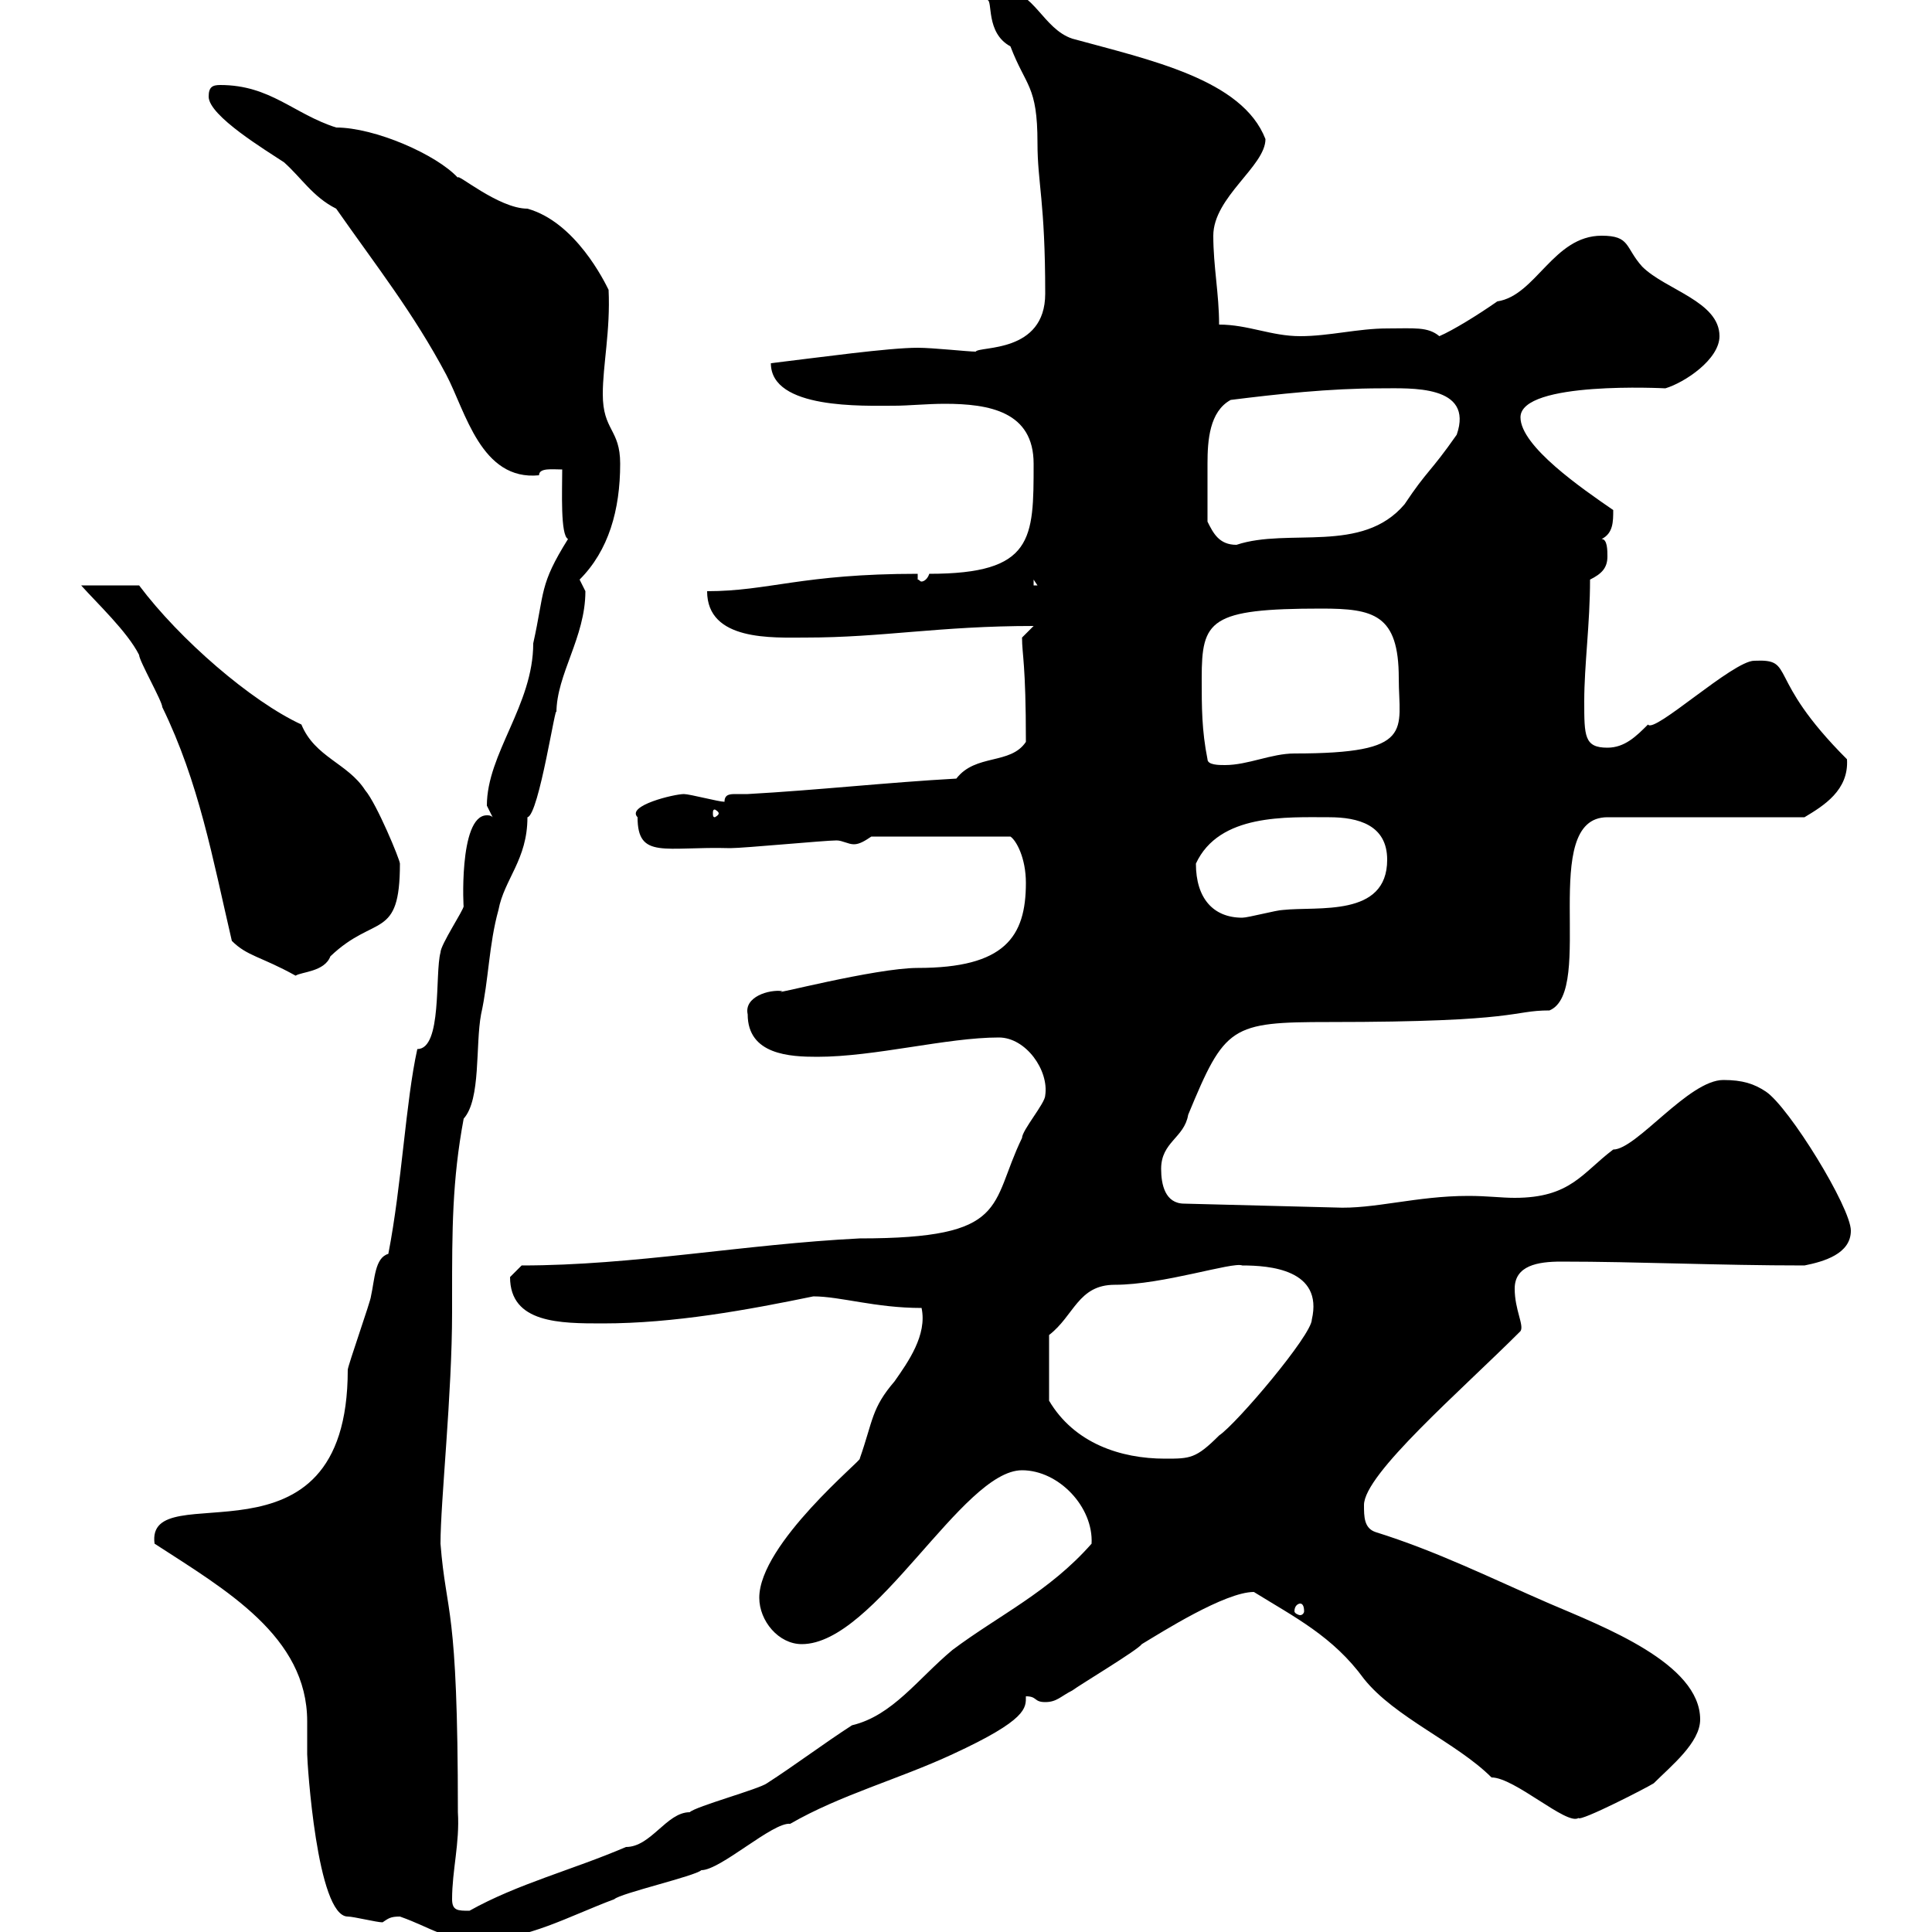 <svg xmlns="http://www.w3.org/2000/svg" xmlns:xlink="http://www.w3.org/1999/xlink" width="300" height="300"><path d="M62.10 297.60C67.20 299.40 68.70 301.20 74.70 301.20C81.90 301.20 88.20 297.60 95.40 294.90C96.30 294 108 291.30 108.90 290.40C111.90 290.40 120 282.90 122.70 283.20C130.50 278.70 139.50 276.30 147.90 272.40C159.60 267 159.30 265.20 159.30 263.40C161.10 263.40 160.50 264.30 162.30 264.30C164.10 264.30 164.70 263.40 166.50 262.50C167.70 261.60 176.70 256.20 177.30 255.30C180.30 253.50 190.20 247.20 194.70 247.20C201 251.10 207 254.10 211.80 260.70C216.60 266.70 226.20 270.60 231.60 276C235.20 276 243.30 283.50 245.10 282.30C245.40 282.90 255.90 277.50 256.80 276.90C259.50 274.20 264 270.60 264 267C264 258.30 249 252.60 240.60 249C231.60 245.10 223.20 240.90 213.60 237.90C211.80 237.30 211.80 235.50 211.80 233.70C211.80 228.90 226.80 216 236.10 206.70C236.70 205.80 235.20 203.40 235.20 200.10C235.20 196.50 238.80 195.90 242.40 195.90C254.40 195.90 266.70 196.50 280.20 196.50C283.20 195.90 287.40 194.70 287.40 191.10C287.40 187.50 277.80 171.90 274.20 169.50C272.40 168.30 270.60 167.70 267.60 167.70C262.20 167.70 254.10 178.50 250.50 178.50C245.70 182.10 243.90 186 235.20 186C233.10 186 231 185.70 228 185.70C219.90 185.70 213.30 187.80 207.30 187.50L183.90 186.90C180.90 186.90 180.30 183.90 180.30 181.50C180.30 177.30 183.90 176.70 184.50 173.10C190.20 159.30 191.10 158.70 206.40 158.70C236.40 158.70 234.60 156.90 240.60 156.90C247.80 153.90 238.80 126.90 249.60 126.90L280.20 126.90C283.20 125.10 287.10 122.70 286.80 117.90C273.90 105 279 102.30 272.40 102.60C269.10 102.60 256.80 114 255.90 112.50C254.10 114.30 252.30 116.10 249.60 116.10C246 116.10 246 114.30 246 108.90C246 103.20 246.90 96.90 246.90 90C248.70 89.10 249.60 88.20 249.60 86.40C249.60 85.50 249.60 83.70 248.70 83.70C250.50 82.80 250.50 81 250.50 79.20C245.70 75.90 236.10 69.30 236.10 64.80C236.10 59.10 258.60 60.30 258.60 60.30C261.60 59.40 267 55.80 267 52.20C267 46.80 258.60 45 255 41.40C252.30 38.40 253.20 36.60 248.70 36.60C241.20 36.60 238.50 45.90 232.50 46.80C229.50 48.90 225.60 51.30 223.50 52.20C221.70 50.70 219.60 51 215.40 51C210.90 51 206.40 52.20 201.90 52.20C197.40 52.20 193.80 50.40 189.30 50.40C189.30 45.60 188.40 41.40 188.40 36.60C188.40 30.60 196.50 25.80 196.50 21.60C192.90 12.30 178.50 9.30 166.50 6C162 4.50 160.50-1.50 156-1.50C155.10-1.50 152.40-1.50 153.30 0C154.20 0 153 5.10 156.90 7.20C159.30 13.50 161.10 13.20 161.10 22.20C161.10 28.50 162.30 31.20 162.30 45.60C162.30 54.90 152.10 53.70 151.50 54.60C150.30 54.60 144.90 54 142.50 54C138 54 127.20 55.50 119.70 56.40C119.70 63.60 134.10 63 138.90 63C141 63 144 62.70 146.70 62.70C153.60 62.70 160.50 63.90 160.50 72C160.50 83.70 160.50 89.10 144.30 89.10C144 90 143.40 90.30 143.10 90.30C142.80 90.30 142.80 90 142.50 90L142.50 89.10C124.50 89.10 119.40 91.80 109.80 91.80C109.80 99.60 120 99 125.10 99C137.10 99 145.80 97.20 160.50 97.20C160.50 97.20 158.70 99 158.70 99C158.70 101.70 159.30 102.90 159.30 115.20C156.90 118.80 151.50 117 148.50 120.90C137.70 121.50 126.90 122.70 116.10 123.30C115.80 123.30 115.20 123.30 114.30 123.30C113.40 123.30 112.50 123.30 112.50 124.50C111.60 124.50 107.10 123.30 106.20 123.30C104.70 123.30 97.20 125.10 99 126.90C99 133.50 103.20 131.40 113.40 131.70C115.50 131.70 128.10 130.50 129.90 130.50C130.80 130.50 131.70 131.10 132.60 131.10C133.50 131.10 134.40 130.50 135.30 129.90L156.90 129.90C157.80 130.50 159.30 133.20 159.30 137.10C159.30 145.50 156 150.30 142.50 150.30C135.90 150.30 118.80 154.80 121.50 153.90C119.40 153.60 115.50 154.80 116.10 157.50C116.10 163.80 122.70 164.10 126.90 164.10C135.90 164.10 147 161.10 155.10 161.10C159.30 161.10 162.90 166.20 162.30 170.10C162.30 171.30 158.70 175.50 158.70 176.70C153.60 187.20 156.90 192.30 133.50 192.30C115.50 193.20 98.40 196.50 81 196.50C81 196.50 79.20 198.30 79.20 198.30C79.20 205.50 87 205.50 93.60 205.50C104.70 205.50 116.10 203.40 126.30 201.30C130.50 201.30 135.90 203.10 143.10 203.10C144 207.30 141 211.50 138.90 214.50C135.30 218.70 135.60 220.50 133.50 226.50C134.10 226.50 117.90 239.70 117.90 248.10C117.90 251.70 120.90 255.30 124.50 255.30C135.90 255.30 149.40 228.30 158.70 228.30C164.40 228.30 169.80 234 169.50 239.70C162.90 247.20 155.10 250.80 147.90 256.20C142.50 260.70 138.60 266.40 132.30 267.90C128.10 270.60 123.30 274.20 119.10 276.90C117.90 277.80 108 280.50 107.10 281.40C103.50 281.40 101.10 286.80 97.20 286.80C88.80 290.40 80.40 292.50 72.90 296.70C71.10 296.70 70.20 296.70 70.20 294.90C70.20 290.40 71.40 286.20 71.10 281.40C71.10 248.70 69.30 251.10 68.40 239.70C68.40 233.10 70.20 216.60 70.20 203.70L70.20 201.30C70.20 191.10 70.20 183.30 72 173.70C74.70 170.70 73.80 162.30 74.70 157.50C75.90 152.10 75.90 146.70 77.40 141.30C78.30 136.50 81.90 133.50 81.90 126.90C83.70 126.60 86.40 108.30 86.40 110.70C86.40 104.70 90.90 99 90.90 91.80C90.90 91.80 90 90 90 90C94.50 85.50 96.30 79.20 96.30 72C96.30 66.60 93.60 66.90 93.60 61.20C93.60 56.70 94.80 51.30 94.50 45C93.90 43.80 89.40 34.50 81.90 32.40C77.40 32.40 70.80 26.70 71.10 27.60C67.80 24 58.20 19.80 52.20 19.80C45.60 17.70 42 13.20 34.20 13.20C33 13.20 32.40 13.50 32.40 15C32.40 18 41.40 23.40 44.10 25.20C46.80 27.60 48.60 30.60 52.20 32.40C58.50 41.40 64.20 48.60 69.30 58.20C72.30 63.90 74.70 74.70 83.70 73.80C83.70 72.60 85.80 72.90 87.30 72.90C87.30 76.20 87 83.10 88.20 83.70C83.70 90.90 84.60 91.80 82.80 99.90C82.80 109.50 75.60 117 75.60 125.10C75.60 125.10 76.50 126.90 76.50 126.90C76.20 126.60 75.90 126.60 75.60 126.60C71.10 126.60 72 141.90 72 140.70C72 141.30 68.40 146.70 68.40 147.90C67.50 151.20 68.70 162.90 64.80 162.90C63 171 62.40 183.90 60.30 194.70C58.20 195.30 58.20 198.60 57.60 201.30C57.60 201.90 54 212.10 54 212.70C54 245.40 22.50 228.60 24 239.70C35.10 246.90 47.70 254.10 47.70 267.30C47.70 269.10 47.70 270.90 47.70 272.40C47.70 273.60 49.20 297.60 54 297.60C54.90 297.60 58.50 298.50 59.40 298.50C60.30 297.90 60.60 297.60 62.10 297.60ZM201.90 249C202.20 249 202.50 249.30 202.50 250.20C202.50 250.50 202.20 250.80 201.90 250.80C201.60 250.80 201 250.50 201 250.20C201 249.30 201.60 249 201.90 249ZM162.90 207.30C166.80 204.30 167.40 199.50 173.10 199.50C180.60 199.50 191.40 195.90 192.90 196.50C197.10 196.50 205.50 197.10 203.70 204.90C203.70 207.30 192 221.10 189.30 222.90C185.70 226.50 184.80 226.50 180.90 226.50C174 226.50 166.80 224.10 162.90 217.50ZM36 146.10C38.40 148.50 40.50 148.50 45.90 151.50C46.80 150.90 50.40 150.90 51.30 148.50C58.20 141.90 62.10 146.10 62.10 134.10C62.10 133.50 58.50 124.80 56.70 122.70C54 118.50 48.90 117.60 46.80 112.50C39 108.90 27.90 99.30 21.60 90.90L12.60 90.90C15 93.60 19.80 98.10 21.60 101.70C21.60 102.60 25.20 108.90 25.20 109.80C30.90 121.50 33 133.20 36 146.10ZM185.70 134.10C189.30 126.30 199.80 126.90 206.40 126.90C210.90 126.90 215.40 128.10 215.40 133.50C215.40 142.50 204.60 140.70 199.20 141.30C198.30 141.30 193.80 142.50 192.90 142.50C188.40 142.50 185.70 139.50 185.70 134.10ZM111.60 126.30C111.60 126.60 111 126.90 111 126.90C110.70 126.90 110.70 126.60 110.70 126.30C110.70 126 110.70 125.70 111 125.70C111 125.70 111.60 126 111.60 126.30ZM187.50 117.90C186.60 113.40 186.60 109.80 186.60 105.30C186.60 96.30 187.80 94.50 205.20 94.50C213.30 94.50 217.20 95.40 217.20 105.30C217.20 113.40 219.90 117 201 117C197.40 117 193.80 118.80 190.20 118.80C189.30 118.80 187.50 118.80 187.50 117.90ZM160.50 90L161.10 90.90L160.50 90.90ZM187.50 81C187.50 78.30 187.50 74.70 187.50 72C187.50 68.40 187.80 63.90 191.10 62.10C198.30 61.20 206.40 60.30 214.50 60.30C219 60.30 228.90 59.70 226.20 67.50C222 73.50 221.70 72.90 218.10 78.30C211.50 86.10 200.10 81.90 192 84.60C189.30 84.60 188.40 82.80 187.50 81Z"/></svg>